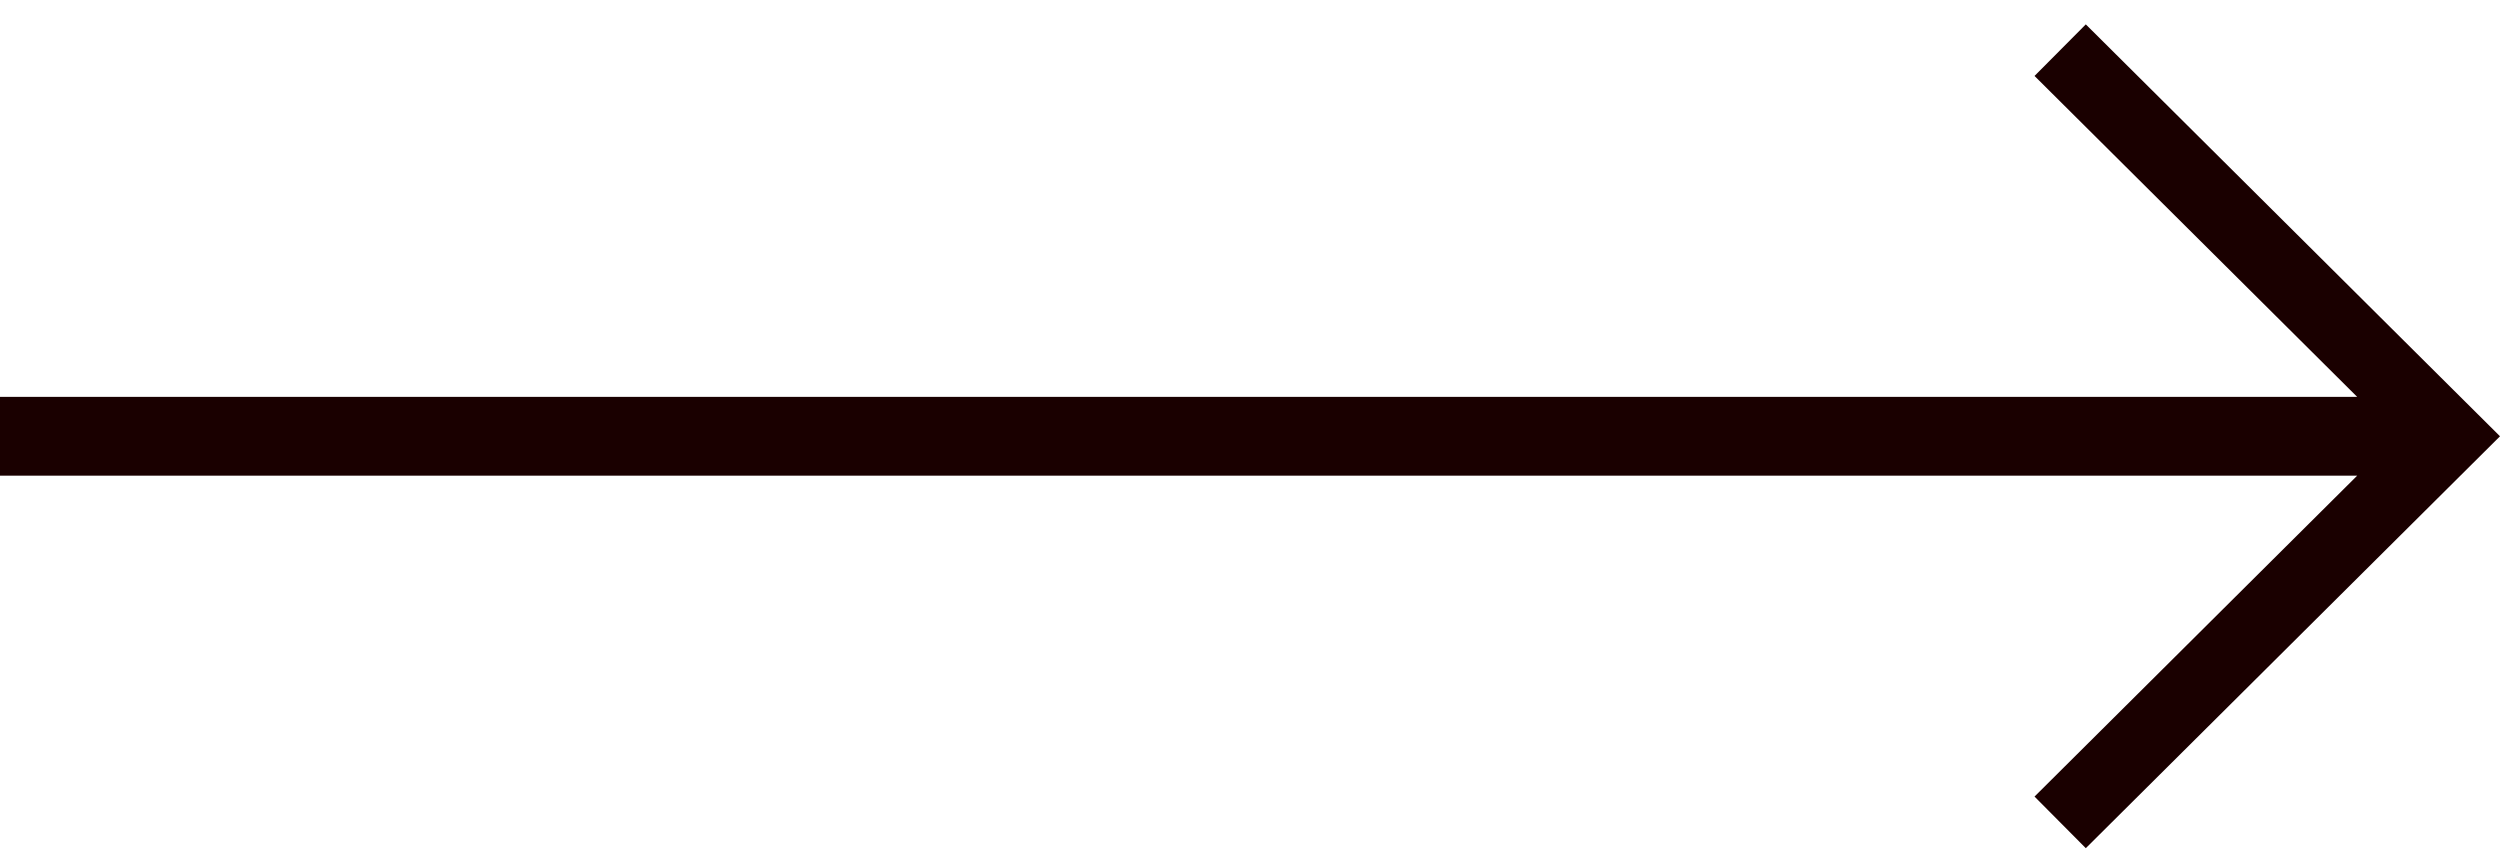 <svg width="84" height="29" viewBox="0 0 84 29" fill="none" xmlns="http://www.w3.org/2000/svg">
<path d="M70.083 0.819L68.36 2.552L79.201 13.335H0V15.983H79.201L68.36 26.765L70.083 28.499L84 14.659L70.083 0.819Z" fill="#1A0000"/>
</svg>
